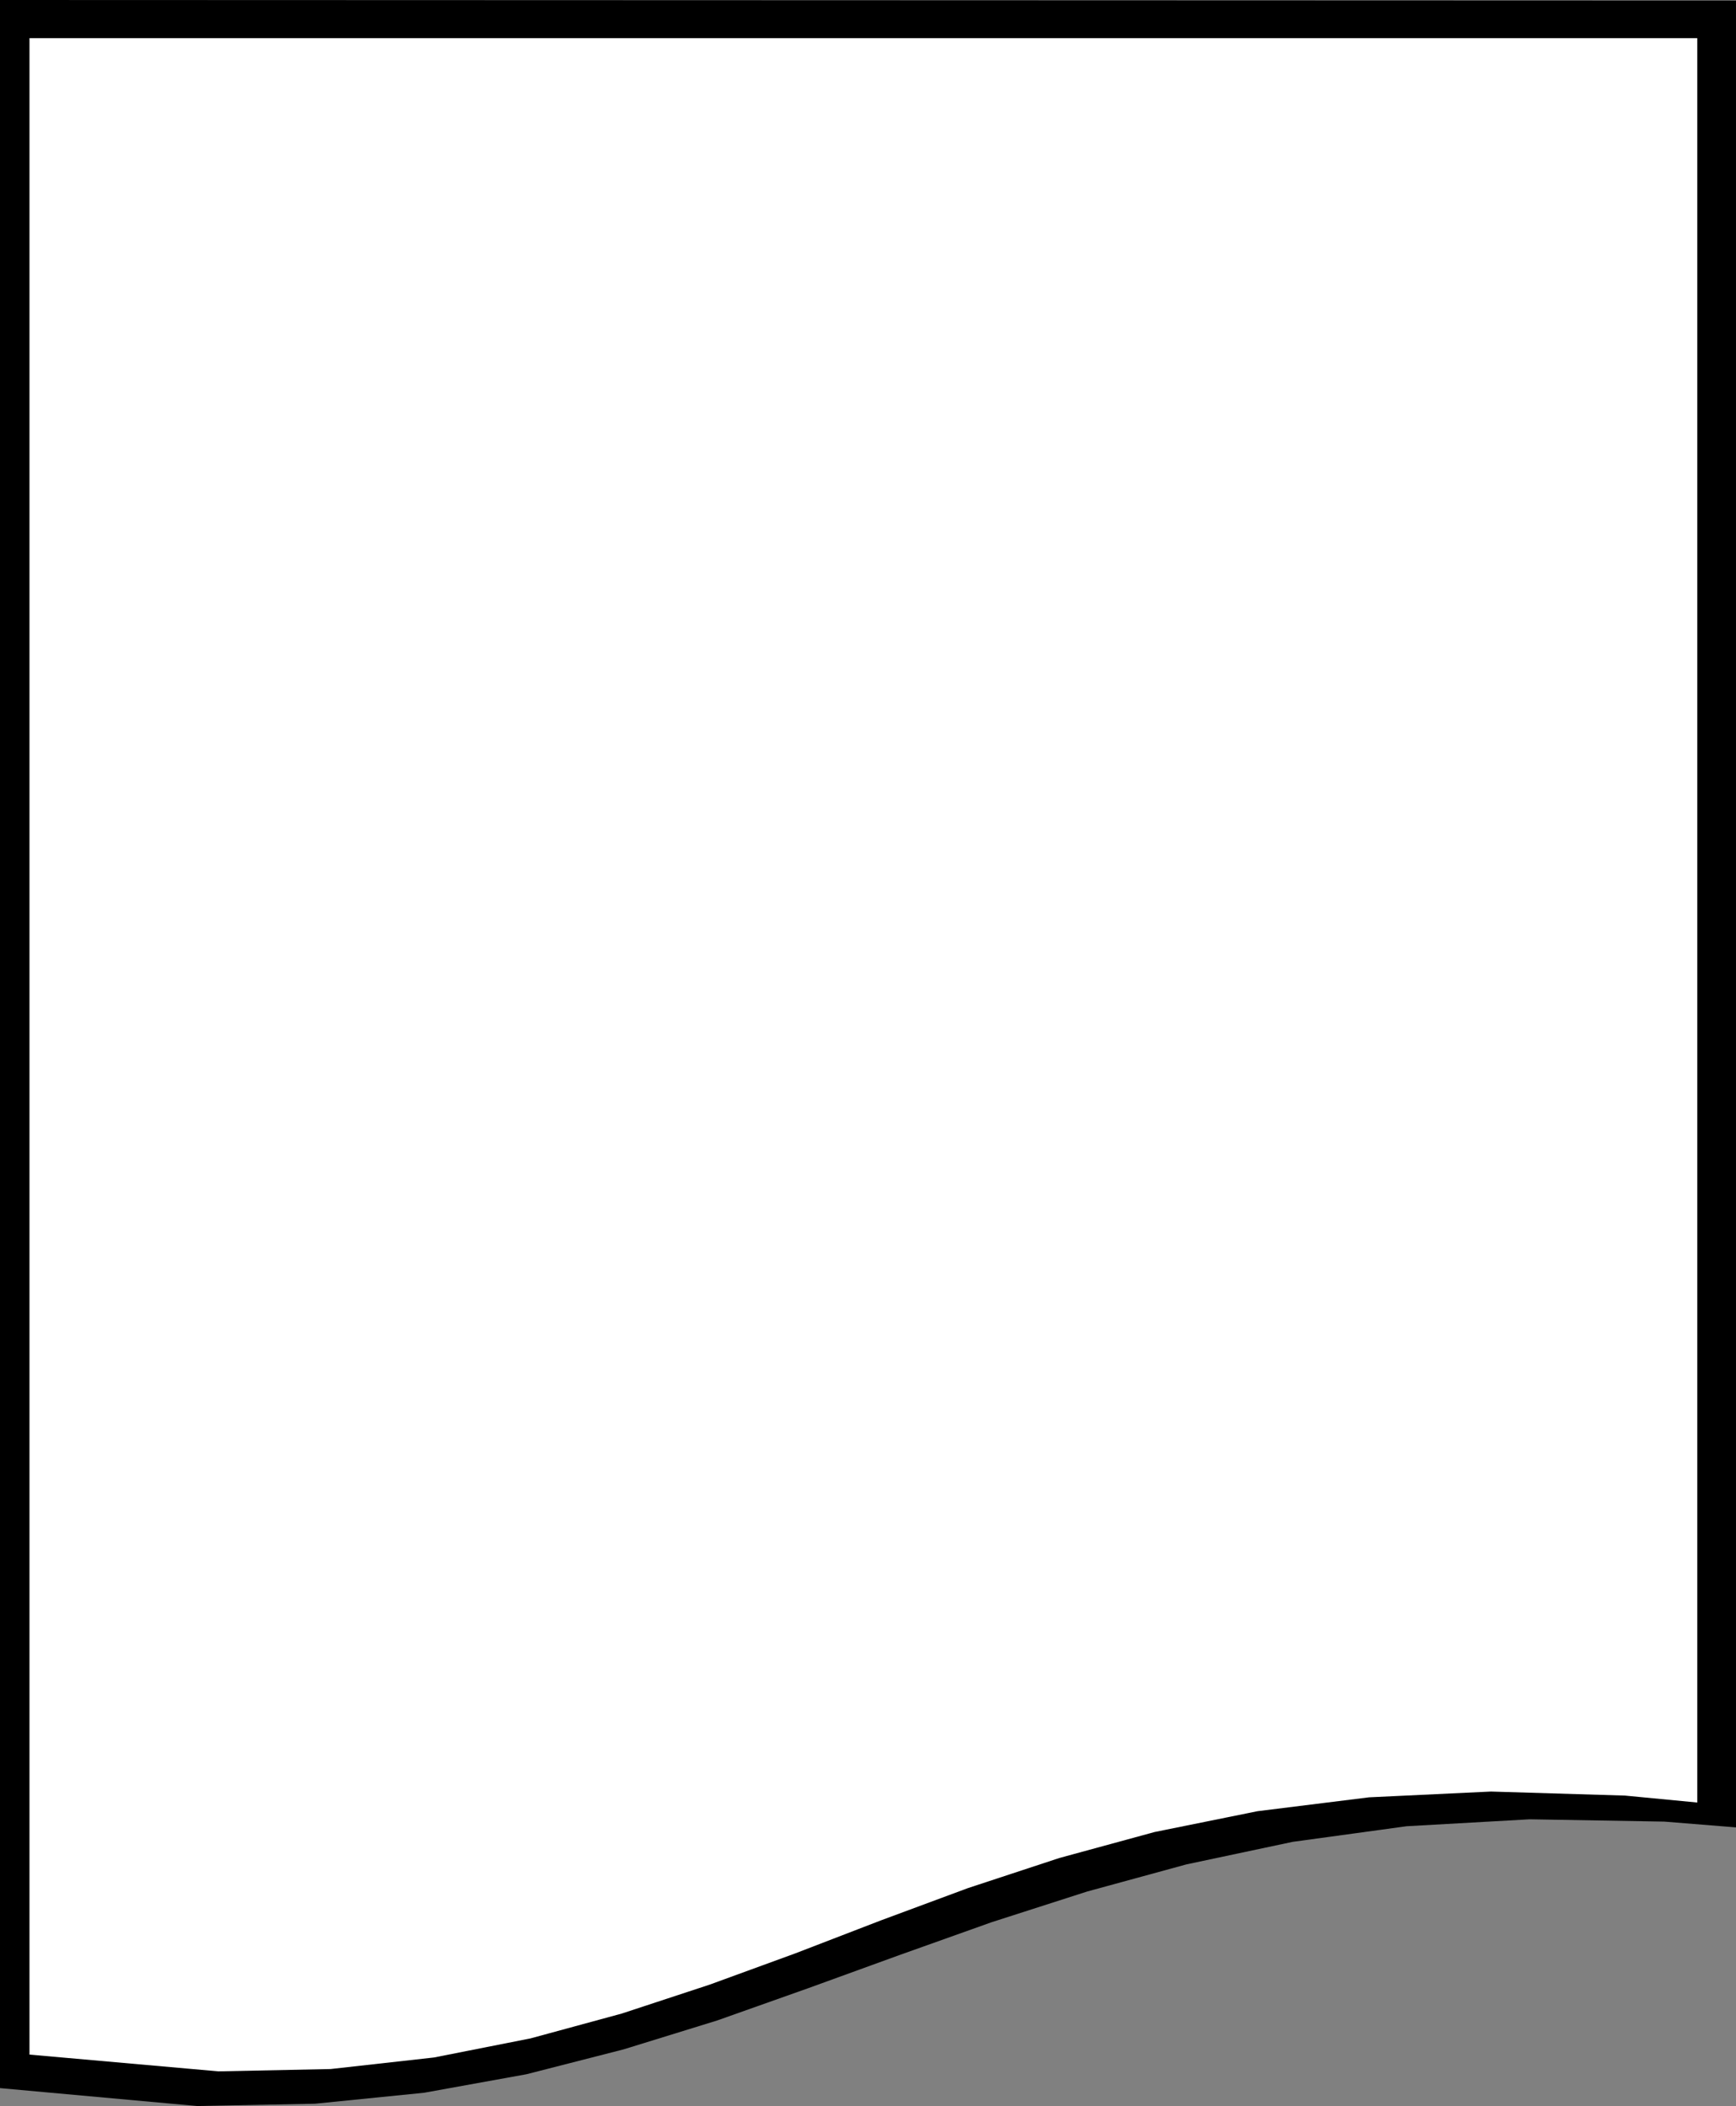 <?xml version="1.0" encoding="UTF-8" standalone="no"?>
<svg
   version="1.0"
   width="128.423mm"
   height="155.754mm"
   id="svg2"
   sodipodi:docname="Document.wmf"
   xmlns:inkscape="http://www.inkscape.org/namespaces/inkscape"
   xmlns:sodipodi="http://sodipodi.sourceforge.net/DTD/sodipodi-0.dtd"
   xmlns="http://www.w3.org/2000/svg"
   xmlns:svg="http://www.w3.org/2000/svg">
  <rect width="100%" height="100%" fill="#808080" stroke="none"/>
  <sodipodi:namedview
     id="namedview2"
     pagecolor="#ffffff"
     bordercolor="#000000"
     borderopacity="0.25"
     inkscape:showpageshadow="2"
     inkscape:pageopacity="0.0"
     inkscape:pagecheckerboard="0"
     inkscape:deskcolor="#d1d1d1"
     inkscape:document-units="mm" />
  <defs
     id="defs1">
    <pattern
       id="WMFhbasepattern"
       patternUnits="userSpaceOnUse"
       width="6"
       height="6"
       x="0"
       y="0" />
  </defs>
  <path
     style="fill:#000000;fill-opacity:1;fill-rule:evenodd;stroke:none"
     d="M 0,0 485.377,0.162 V 510.79 l -20.036,-1.616 -37.647,-0.646 -34.416,1.939 -31.831,4.363 -29.73,6.302 -27.791,7.595 -26.66,8.564 -25.852,9.211 -25.368,9.211 -25.529,9.049 -26.175,8.08 -27.145,6.948 -28.599,5.171 -30.538,3.07 -32.962,0.646 L 0,583.667 V 0.162 v 0 z"
     id="path1" />
  <path
     style="fill:#ffffff;fill-opacity:1;fill-rule:evenodd;stroke:none"
     d="M 8.24,10.665 H 474.551 V 503.841 l -20.197,-1.939 -37.486,-1.131 -34.093,1.616 -31.184,3.878 -28.761,5.817 -26.66,7.272 -25.529,8.403 -24.398,9.049 -23.913,9.211 -23.913,8.726 -24.56,8.08 -25.529,6.948 -26.983,5.333 -28.922,3.232 -31.346,0.646 -52.836,-4.686 V 10.665 Z"
     id="path2" />
</svg>
